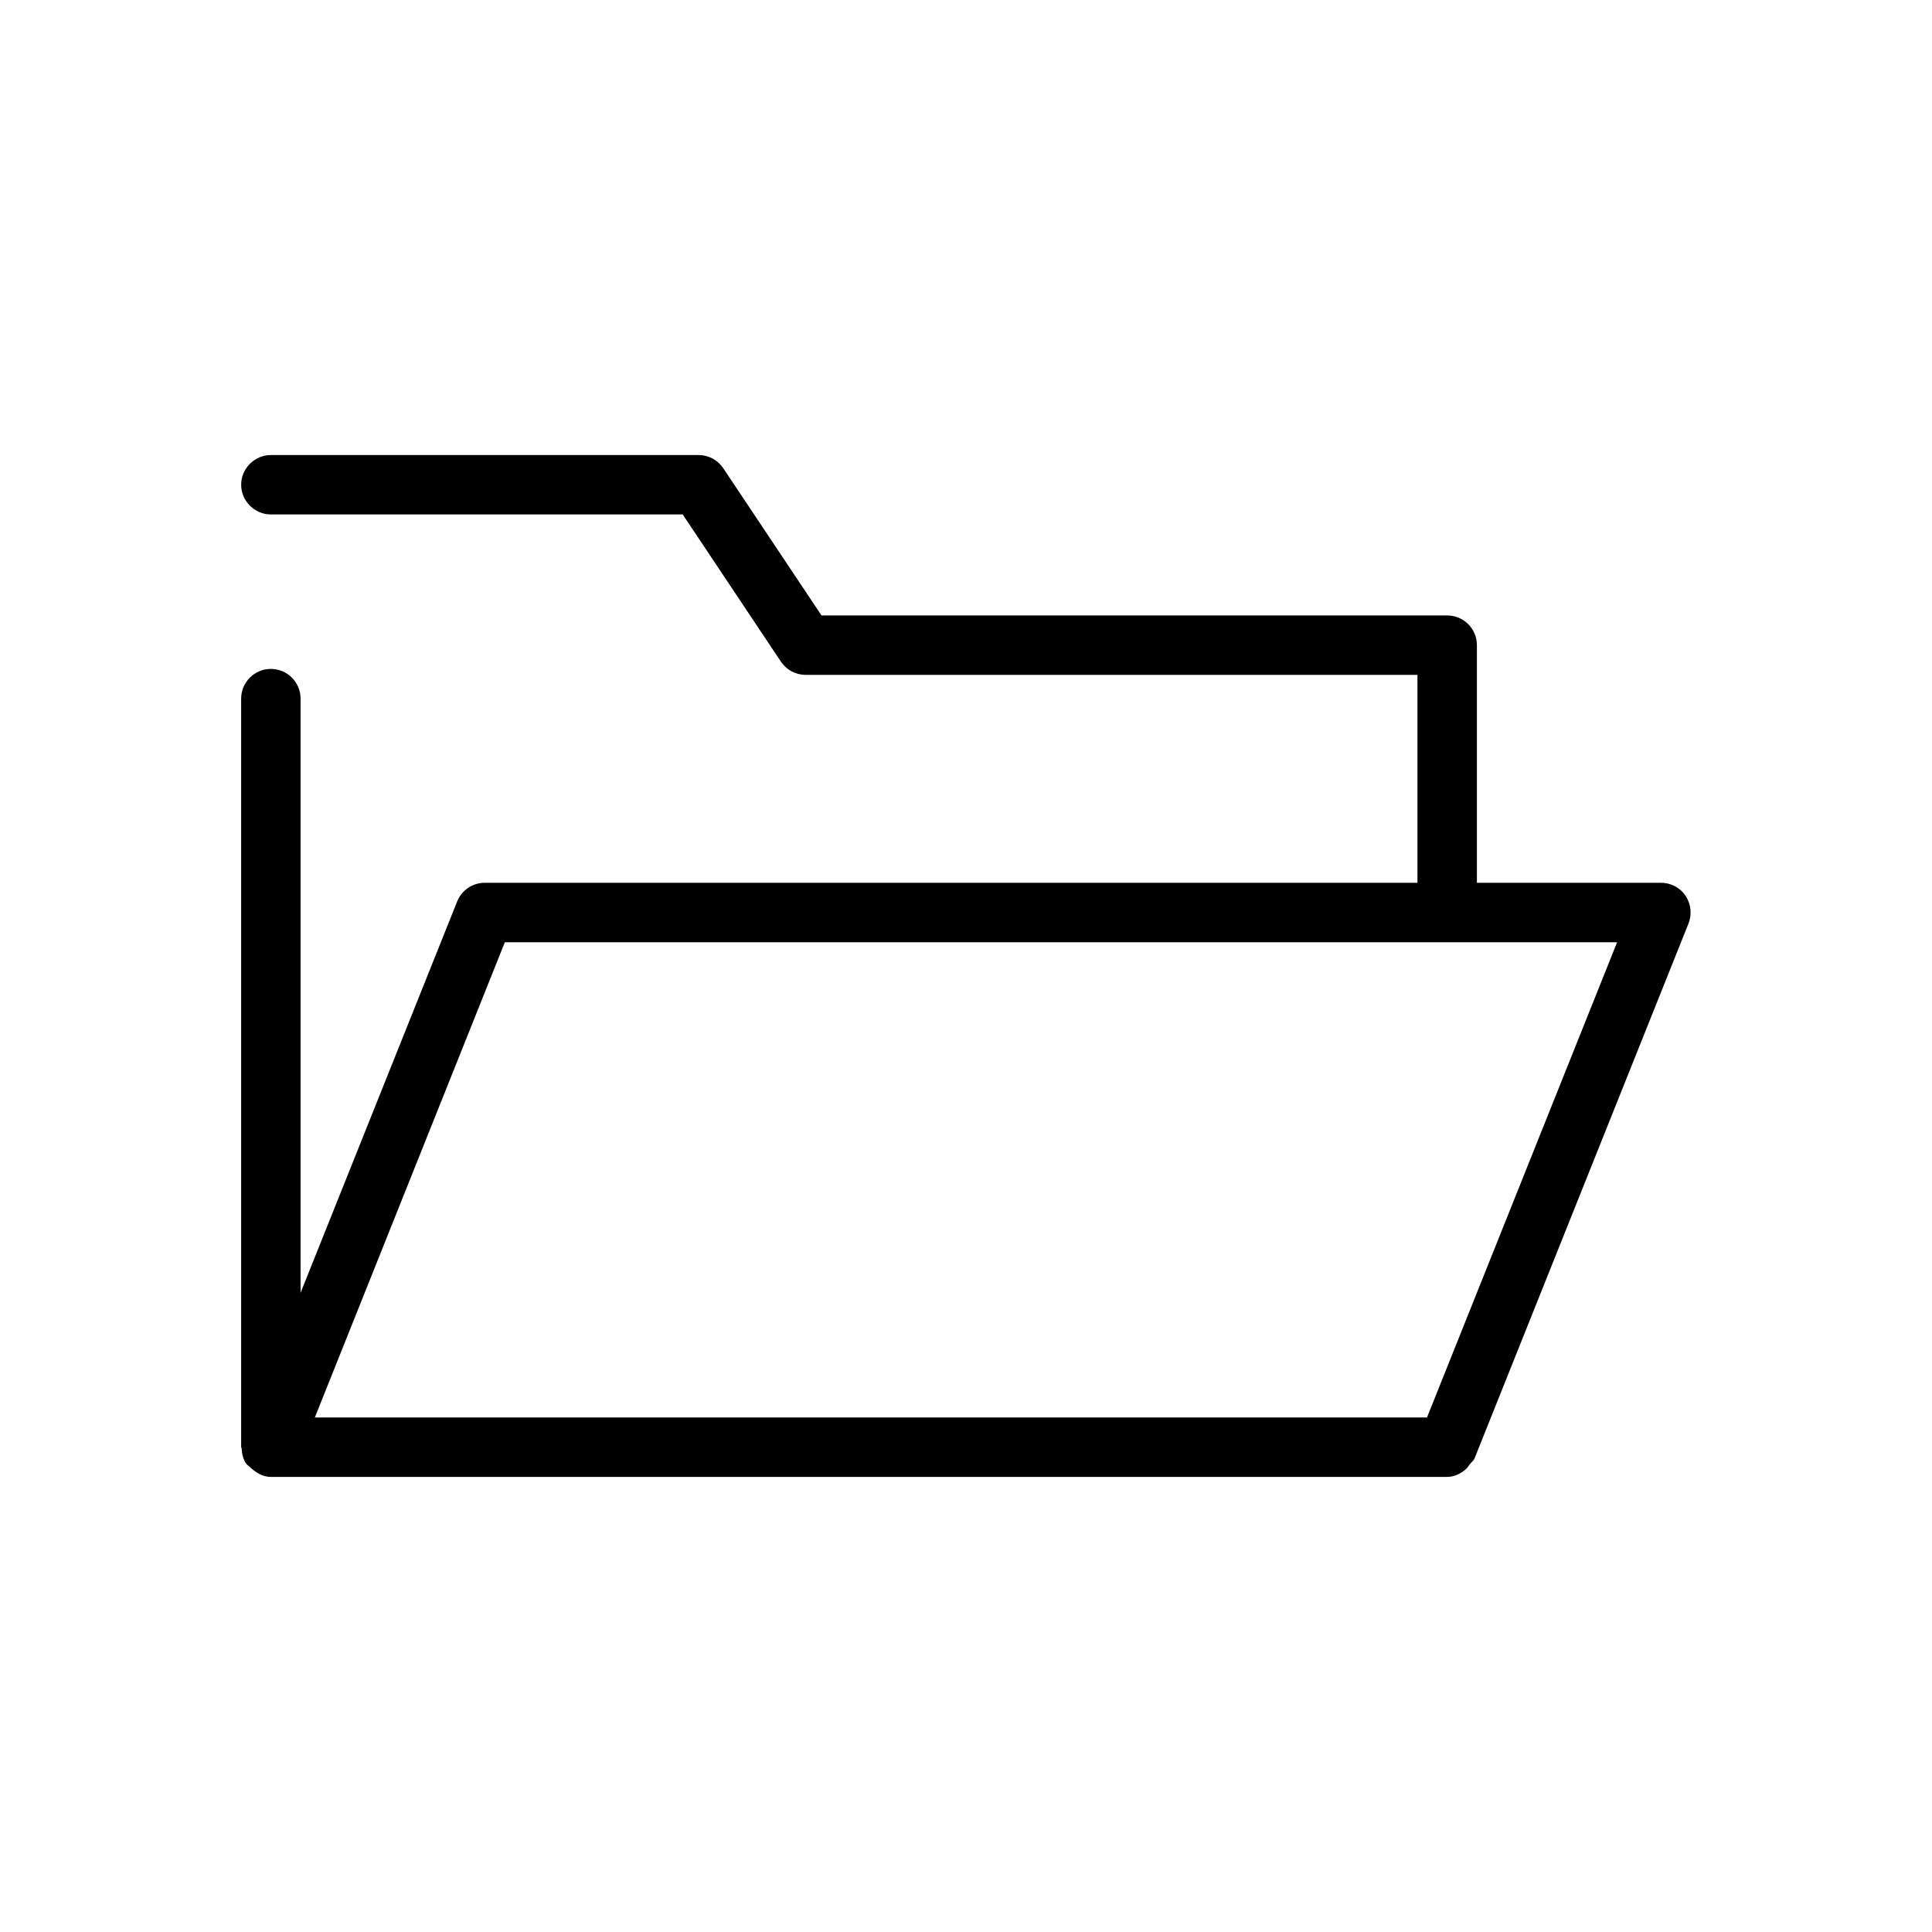 <?xml version="1.0" encoding="UTF-8"?>
<!-- Uploaded to: SVG Repo, www.svgrepo.com, Generator: SVG Repo Mixer Tools -->
<svg fill="#000000" width="800px" height="800px" version="1.1" viewBox="144 144 512 512" xmlns="http://www.w3.org/2000/svg">
 <path d="m209.27 531.93c0.223 0.316 0.535 0.441 0.789 0.691 0.25 0.285 0.473 0.441 0.754 0.691 1.418 1.199 3.086 2.082 4.977 2.082h311.7c1.953 0 3.59-0.852 5.008-2.078 0.41-0.348 0.629-0.754 0.945-1.195 0.441-0.566 1.07-0.977 1.355-1.699l56.68-141.7c0.945-2.426 0.66-5.164-0.789-7.336-1.449-2.148-3.875-3.438-6.488-3.438h-48.805v-62.977c0-4.344-3.527-7.871-7.871-7.871h-165.82l-26.012-38.984c-1.48-2.203-3.902-3.523-6.551-3.523h-113.36c-4.312 0-7.871 3.555-7.871 7.871 0 4.312 3.559 7.871 7.871 7.871h109.14l26.008 38.98c1.484 2.207 3.906 3.527 6.551 3.527h162.16v55.105h-247.18c-3.242 0-6.109 1.984-7.305 4.945l-41.504 103.72v-157.47c0-4.344-3.527-7.871-7.871-7.871s-7.871 3.527-7.871 7.871v198.38c0 0.125 0.125 0.188 0.125 0.285 0.062 1.449 0.379 2.898 1.227 4.125zm68.52-138.23h294.76l-50.383 125.95h-294.73z"/>
</svg>